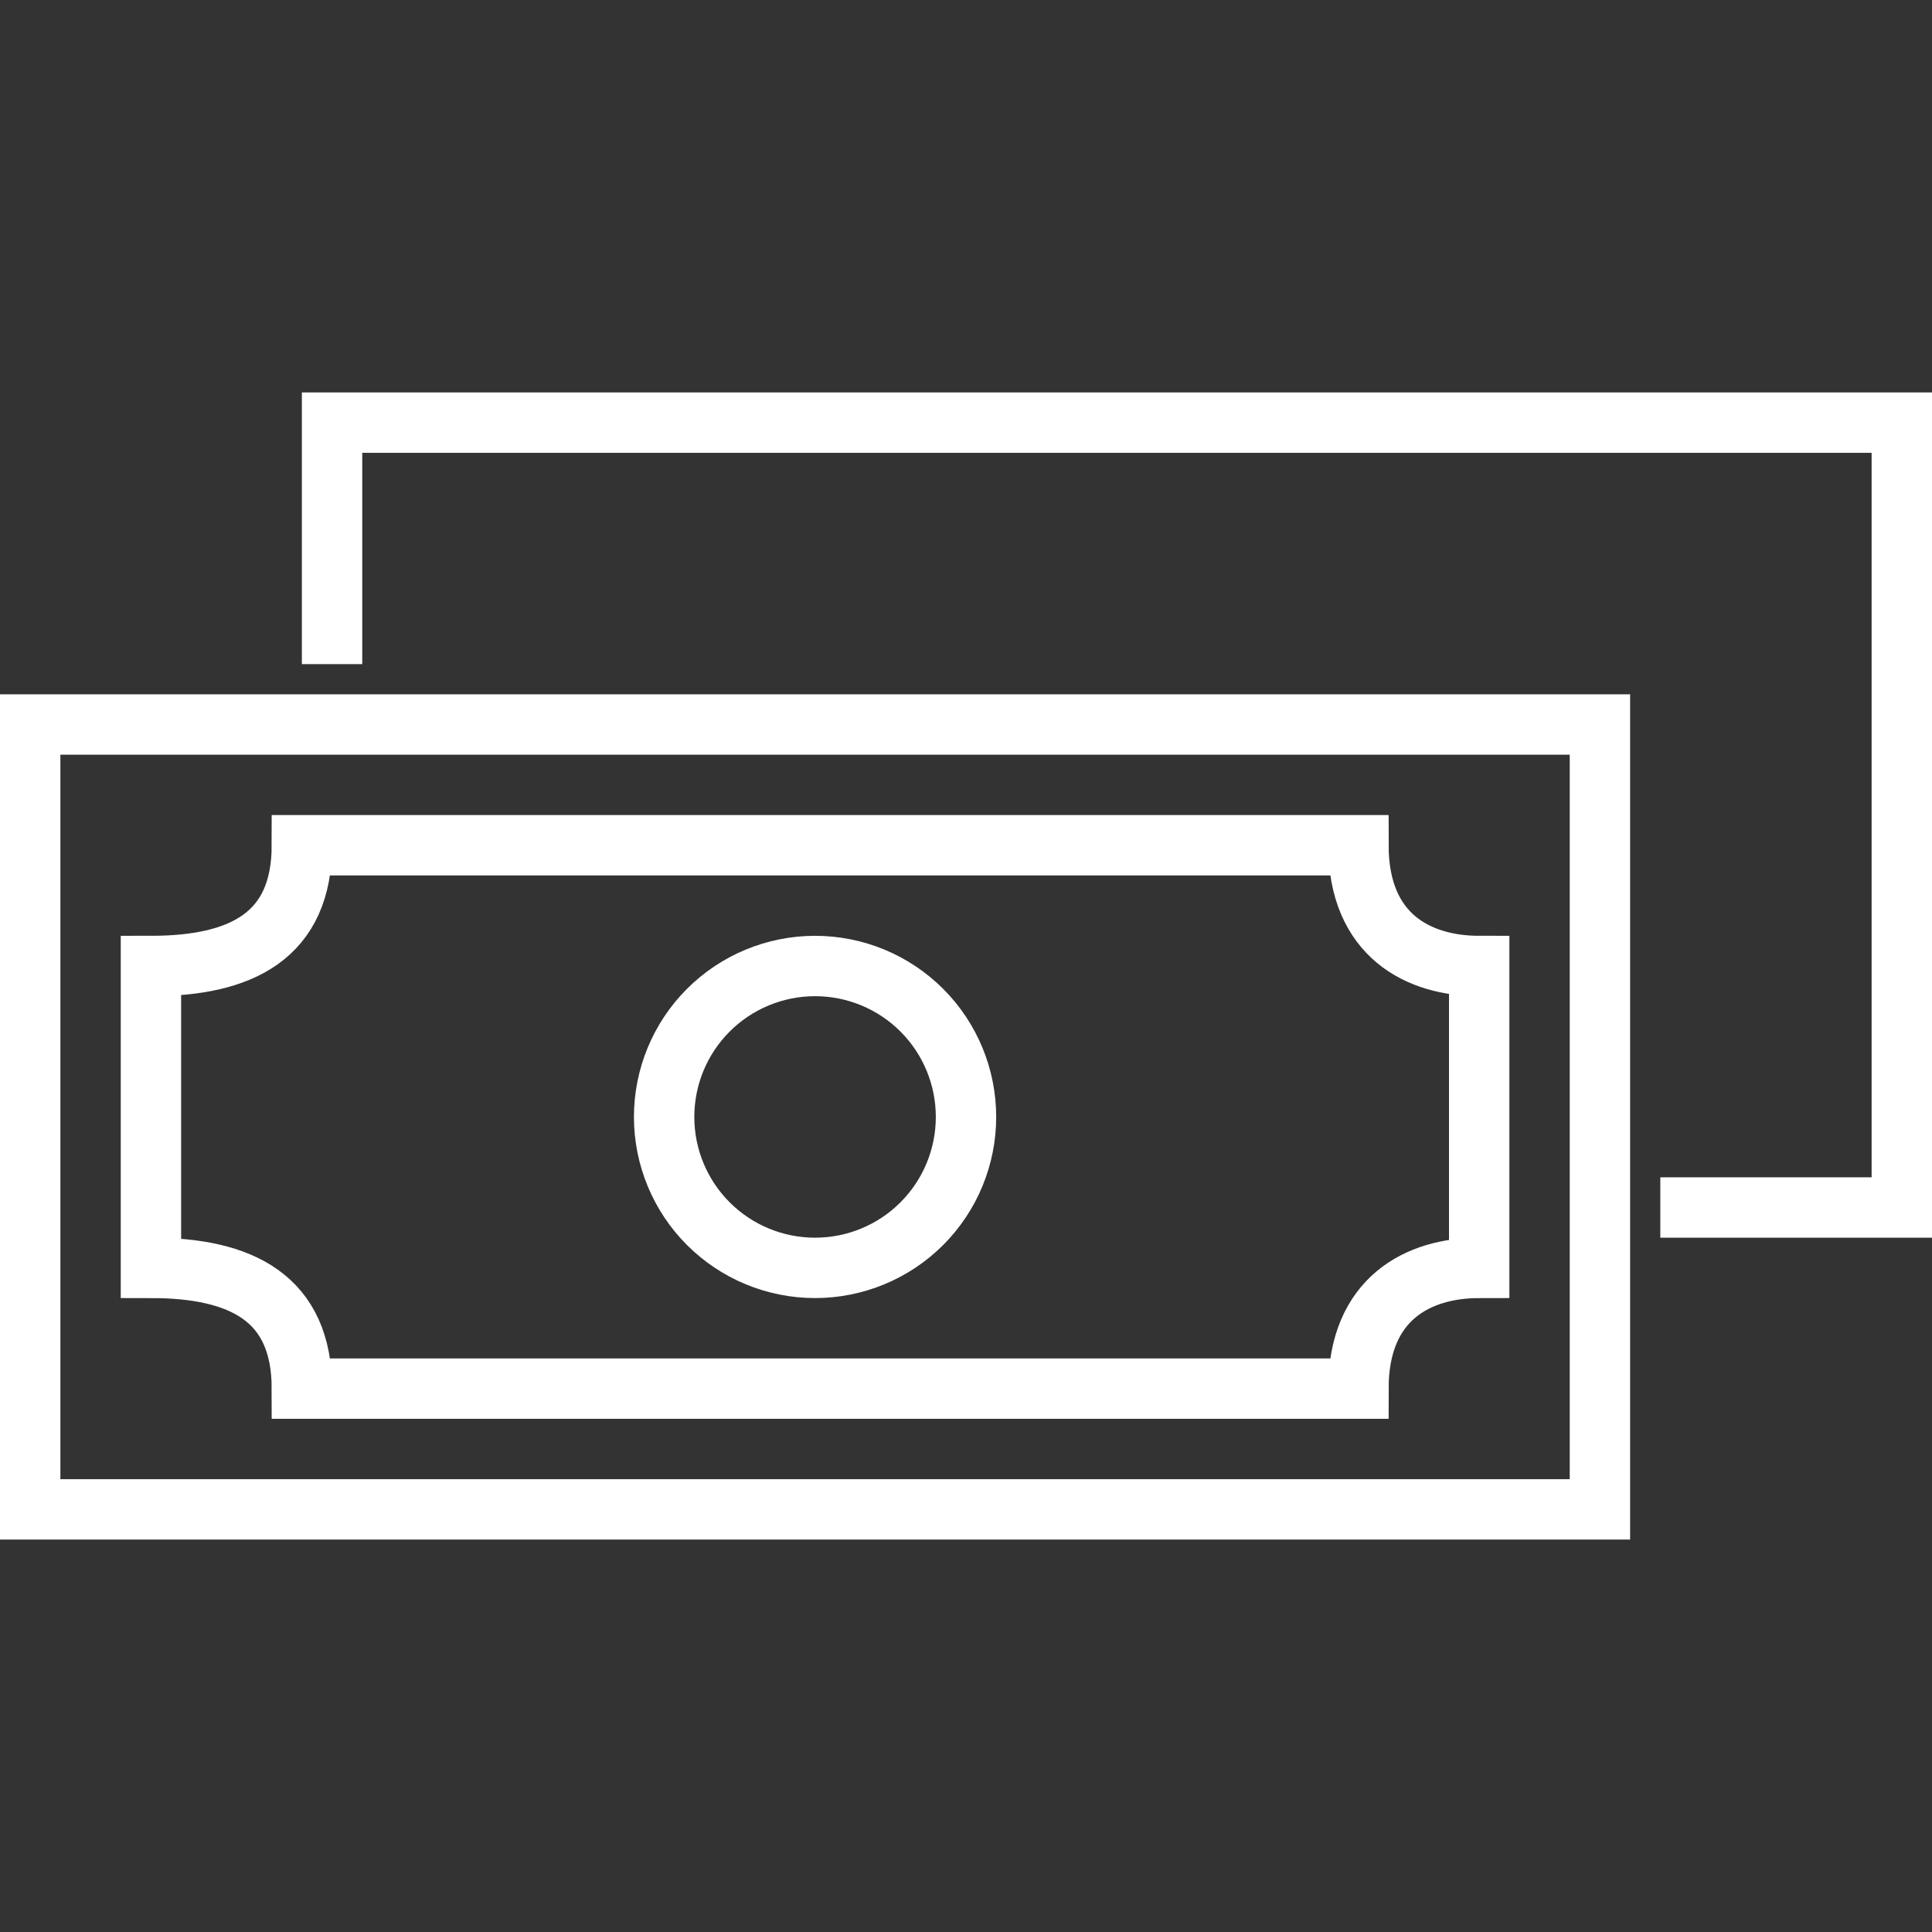 <svg width="40" height="40" viewBox="0 0 40 40" fill="none" xmlns="http://www.w3.org/2000/svg">
<rect x="0" y="0" width="40" height="40" fill="#333333" stroke="none"/>
<path d="M0.625 15H33.125V31.25H0.625V15Z" stroke="#ffffff" stroke-width="1.25" stroke-miterlimit="10"/>
<path d="M6.875 13.75V8.75H39.375V25H34.375" stroke="#ffffff" stroke-width="1.25" stroke-miterlimit="10"/>
<path d="M6.25 28.75C6.25 26.875 5 26.25 3.125 26.25V20C5 20 6.25 19.375 6.25 17.5H28.125C28.125 19.375 29.375 20 30.625 20V26.25C29.375 26.25 28.125 26.875 28.125 28.75H6.25Z" stroke="#ffffff" stroke-width="1.25" stroke-miterlimit="10"/>
<path d="M13.75 23.125C13.75 22.296 14.079 21.501 14.665 20.915C15.251 20.329 16.046 20 16.875 20C17.704 20 18.499 20.329 19.085 20.915C19.671 21.501 20 22.296 20 23.125C20 23.954 19.671 24.749 19.085 25.335C18.499 25.921 17.704 26.25 16.875 26.25C16.046 26.25 15.251 25.921 14.665 25.335C14.079 24.749 13.75 23.954 13.75 23.125Z" stroke="#ffffff" stroke-width="1.25" stroke-miterlimit="10"/>
</svg>
